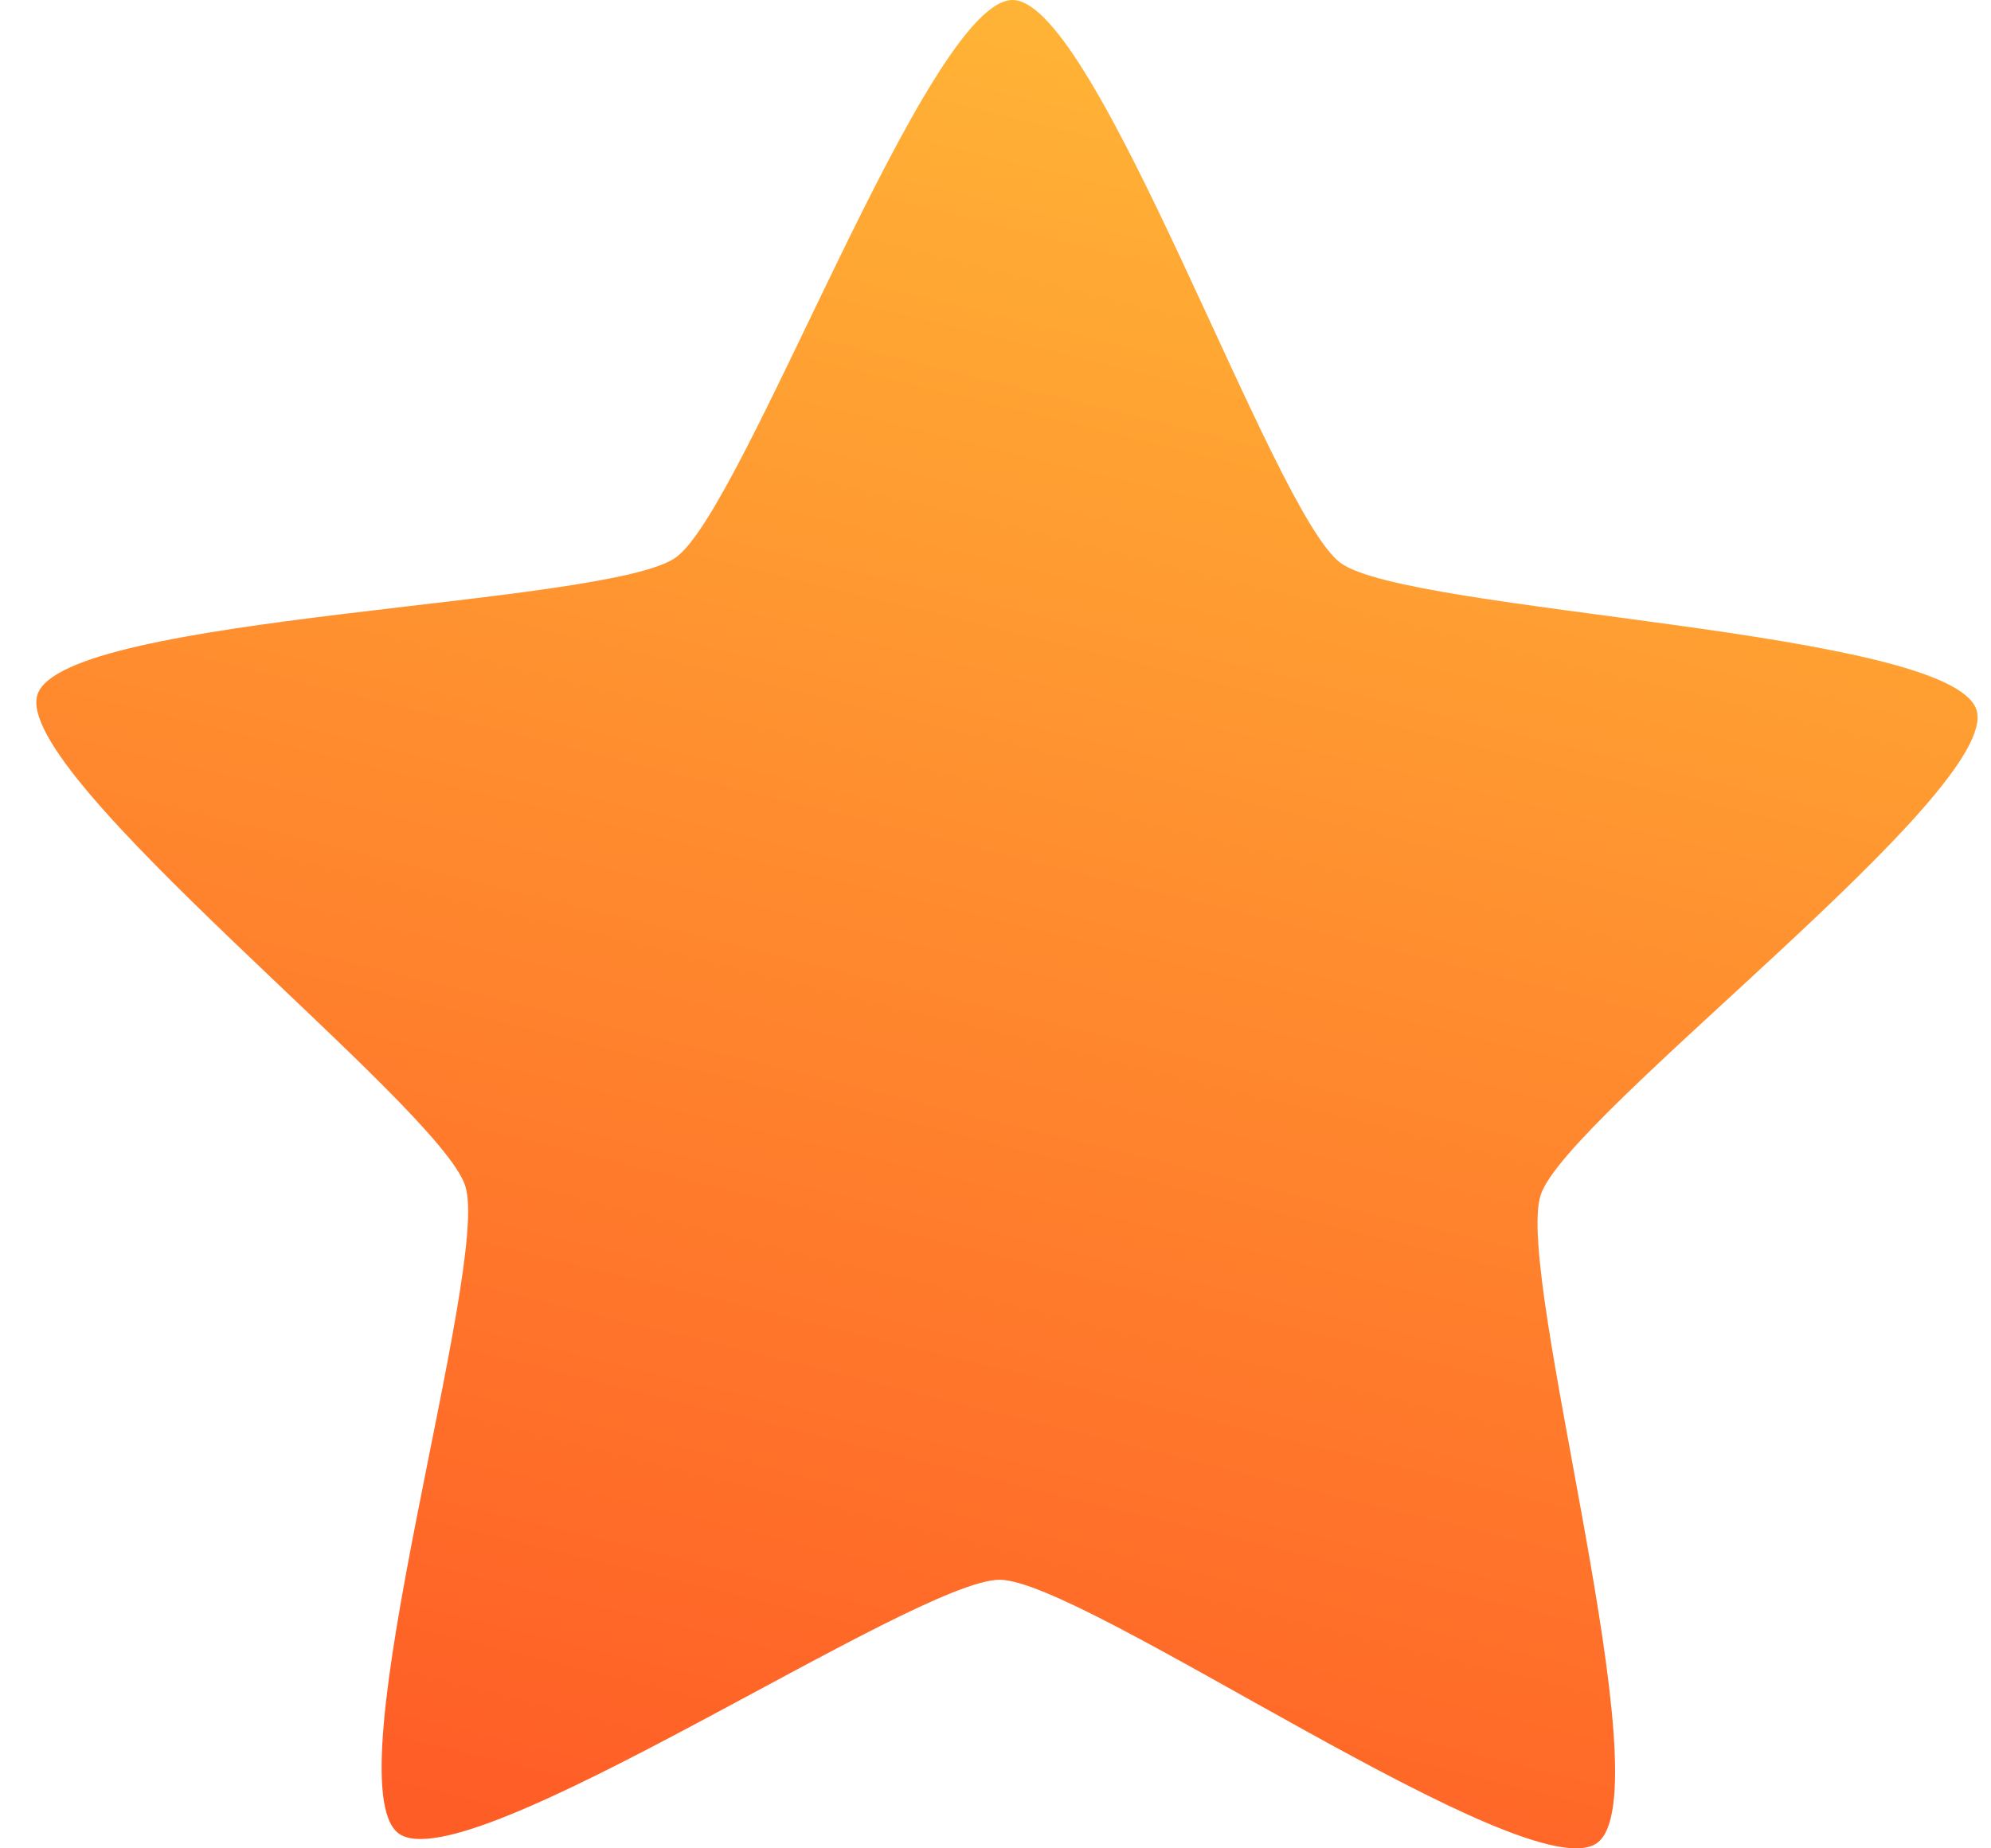 <svg width="14" height="13" viewBox="0 0 14 13" fill="none" xmlns="http://www.w3.org/2000/svg">
<path d="M11.229 12.963C10.744 13.309 7.628 11.116 7.031 11.111C6.434 11.107 3.283 13.249 2.803 12.895C2.324 12.541 3.452 8.909 3.272 8.342C3.092 7.774 0.075 5.448 0.264 4.884C0.453 4.319 4.267 4.267 4.752 3.921C5.238 3.575 6.524 -0.005 7.121 4.77737e-06C7.718 0.005 8.946 3.605 9.426 3.959C9.906 4.312 13.718 4.426 13.898 4.993C14.077 5.561 11.023 7.838 10.834 8.403C10.645 8.967 11.715 12.617 11.229 12.963Z" fill="url(#paint0_linear_251_1134)"/>
<defs>
<linearGradient id="paint0_linear_251_1134" x1="10.538" y1="-2.826" x2="6.523" y2="13.518" gradientUnits="userSpaceOnUse">
<stop stop-color="#FFCB3A"/>
<stop offset="1" stop-color="#FF5D26"/>
</linearGradient>
</defs>
</svg>
